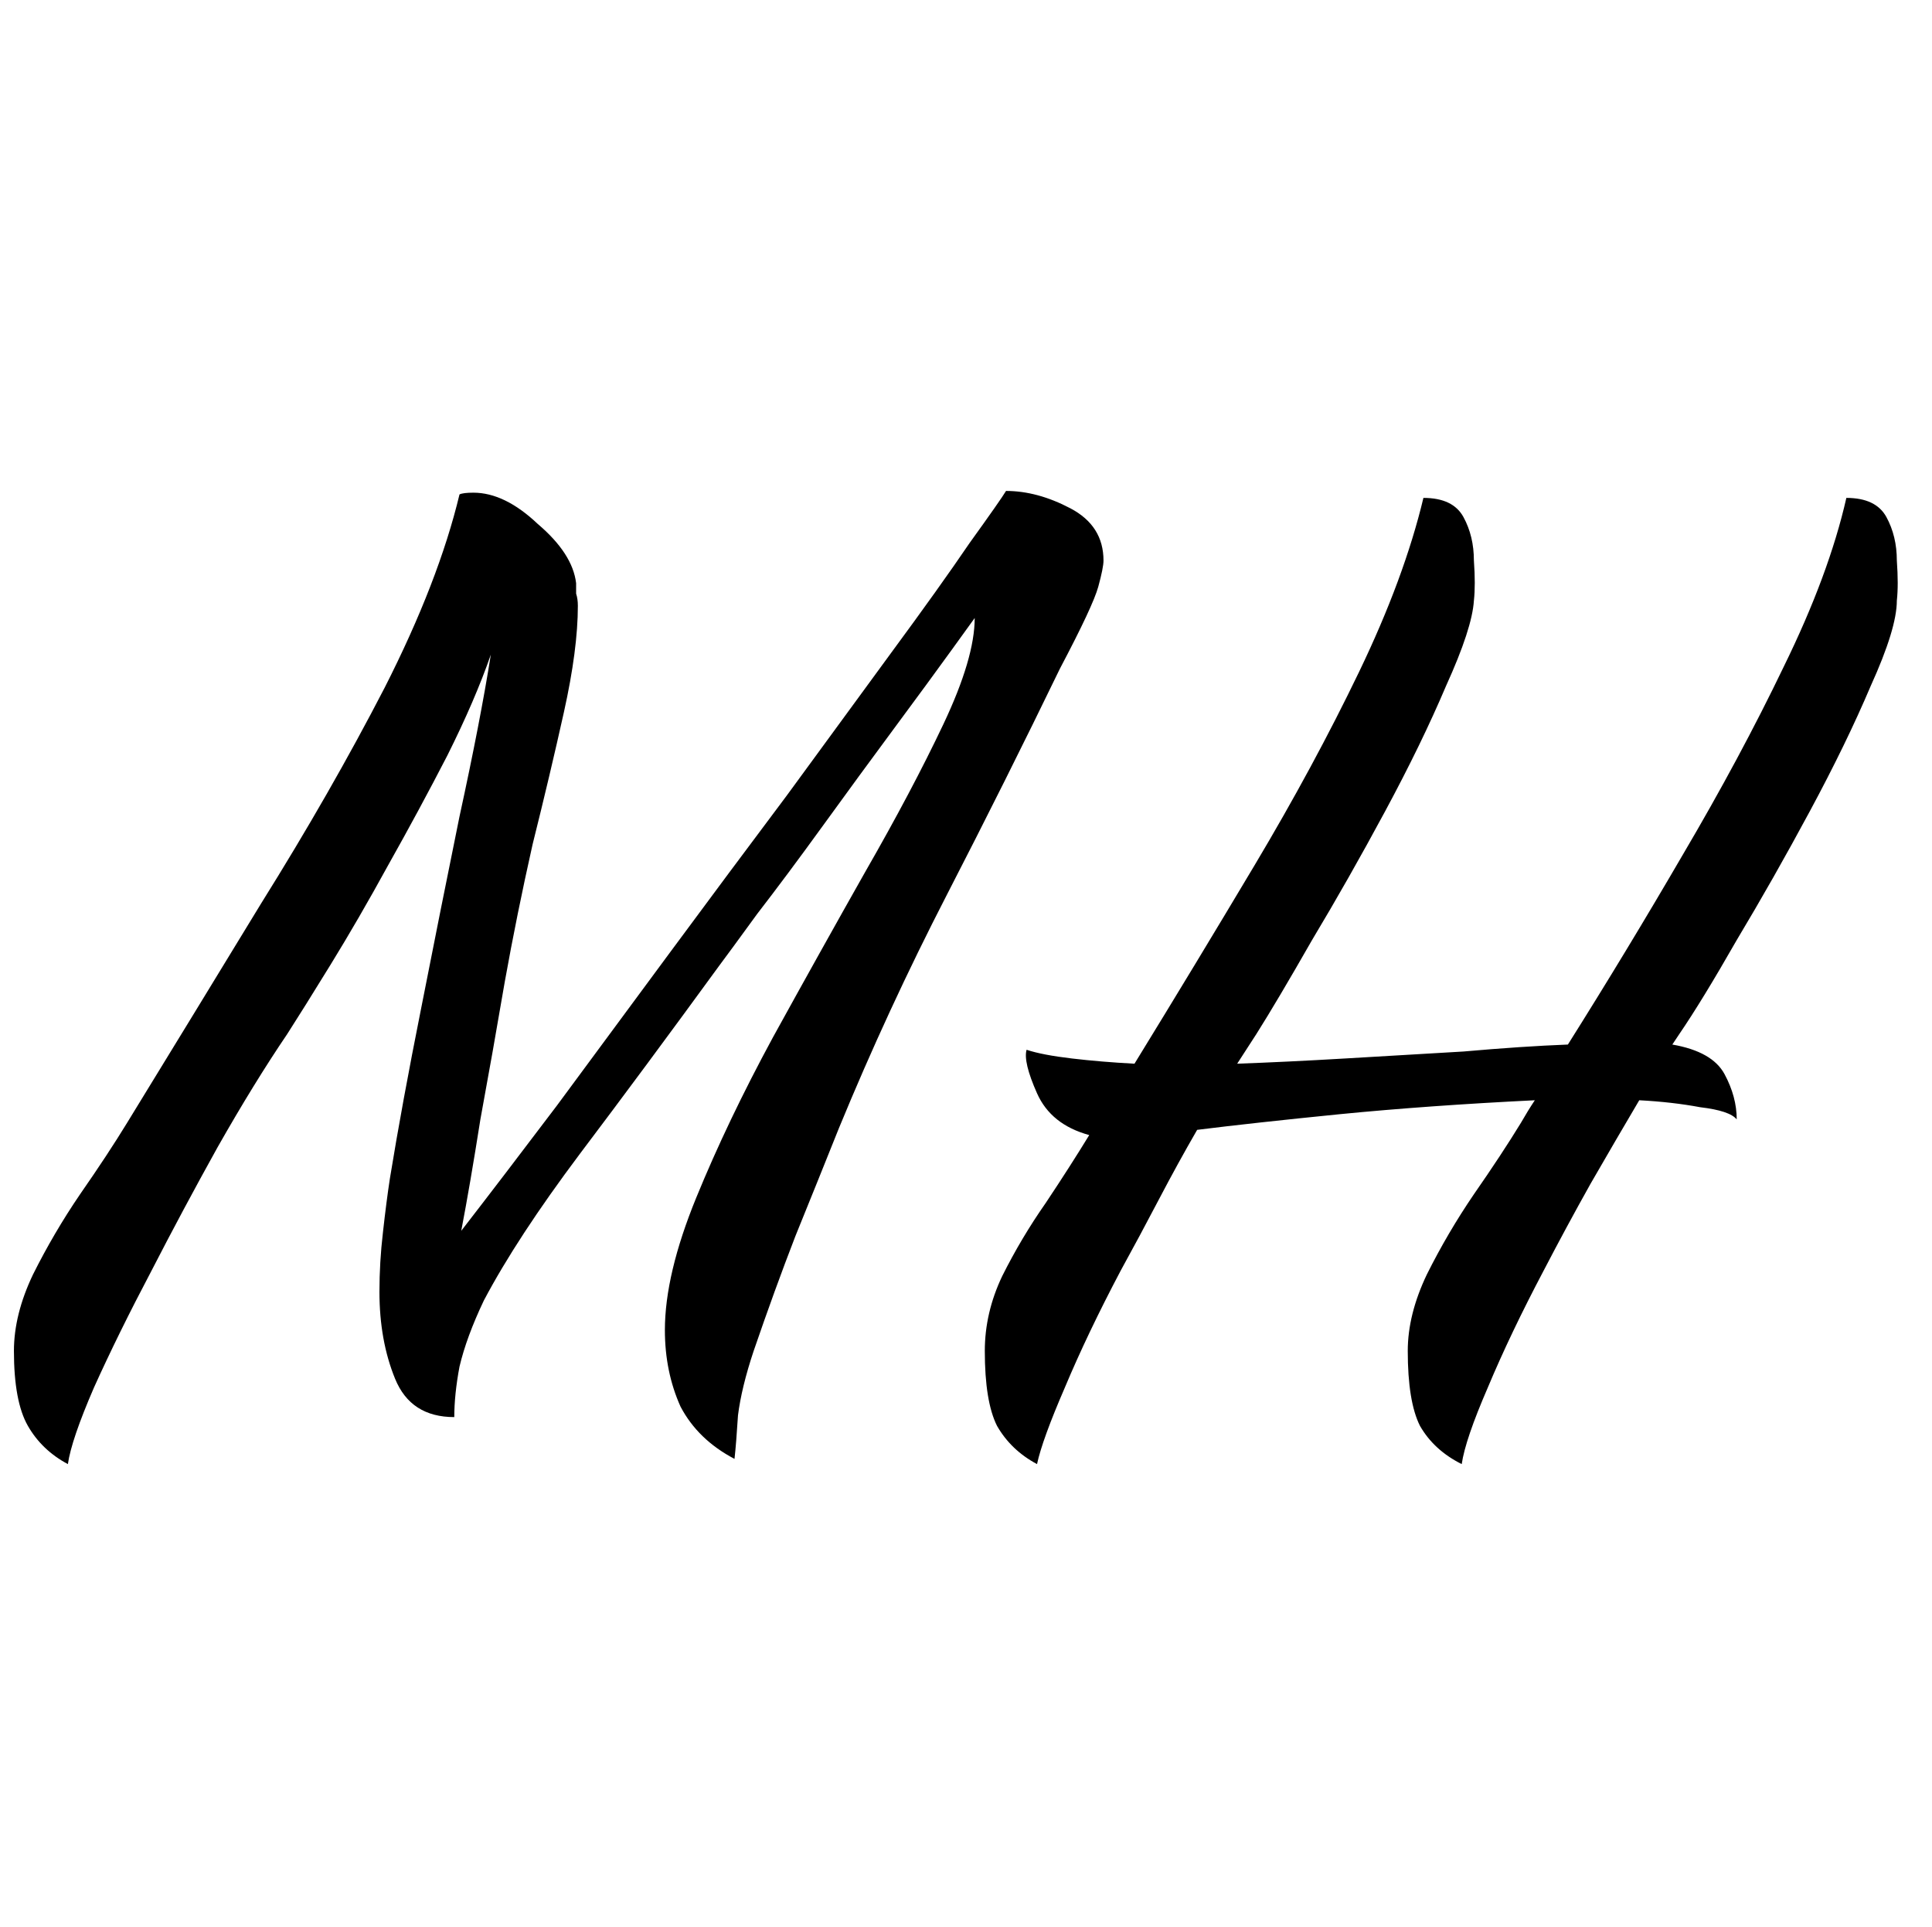 <svg width="1110" height="1107" viewBox="0 0 1110 1107" fill="none" xmlns="http://www.w3.org/2000/svg">
<path d="M39 841C29 835.667 21.333 828.333 16 819C10.667 809.667 8 795.333 8 776C8 762 11.667 747.333 19 732C27 716 36 700.667 46 686C56.667 670.667 65.667 657 73 645C98.333 603.667 124 561.667 150 519C176.667 476.333 200.333 435 221 395C241.667 354.333 256 317.333 264 284C265.333 283.333 268 283 272 283C284 283 296.333 289 309 301C322.333 312.333 329.667 323.667 331 335C331 337 331 339 331 341C331.667 343 332 345.333 332 348C332 364.667 329.333 385 324 409C318.667 433 312.667 458.333 306 485C300 511.667 294.667 538 290 564C285.333 591.333 280.667 617.667 276 643C272 668.333 268.333 689.667 265 707C281 686.333 299.333 662.333 320 635C340.667 607 362.333 577.667 385 547C407.667 516.333 430 486.333 452 457C474 427 494 399.667 512 375C530.667 349.667 545.667 328.667 557 312C569 295.333 576 285.333 578 282C590 282 602.333 285.333 615 292C627.667 298.667 634 308.667 634 322C634 324.667 633 329.667 631 337C629 344.333 621.667 360 609 384C588.333 426.667 566.667 470 544 514C521.333 558 500.667 602.667 482 648C474 668 465.667 688.667 457 710C449 730.667 441 752.667 433 776C428.333 790 425.333 802.333 424 813C423.333 823.667 422.667 832 422 838C408 830.667 397.667 820.667 391 808C385 794.667 382 780 382 764C382 742.667 388 717.333 400 688C412 658.667 426.667 628 444 596C462 563.333 479.667 531.667 497 501C515 469.667 530 441.333 542 416C554 390.667 560 370.333 560 355C560 355 555.667 361 547 373C538.333 385 527.333 400 514 418C500.667 436 487 454.667 473 474C459 493.333 446.333 510.333 435 525C424.333 539.667 417 549.667 413 555C384.333 594.333 357.667 630.333 333 663C309 695 290.667 723 278 747C271.333 761 266.667 773.667 264 785C262 795.667 261 805.333 261 814C244.333 814 233 806.667 227 792C221 777.333 218 760.667 218 742C218 730.667 218.667 719.333 220 708C221.333 696 222.667 685.667 224 677C228.667 648.333 234.667 615.667 242 579C249.333 541.667 256.667 505 264 469C272 432.333 278 401.333 282 376C276 393.333 267.667 412.667 257 434C246.333 454.667 235 475.667 223 497C211.667 517.667 200.667 536.667 190 554C179.333 571.333 171 584.667 165 594C152.333 612.667 139 634.333 125 659C111.667 683 99 706.667 87 730C74.333 754 63.333 776.333 54 797C45.333 817 40.333 831.667 39 841ZM595.805 841C585.805 835.667 578.138 828.333 572.805 819C568.138 809.667 565.805 795.333 565.805 776C565.805 761.333 569.138 747 575.805 733C583.138 718.333 591.471 704.333 600.805 691C610.138 677 618.471 664 625.805 652C611.138 648 601.138 640 595.805 628C590.471 616 588.471 607.667 589.805 603C595.805 605 604.471 606.667 615.805 608C627.138 609.333 639.138 610.333 651.805 611C675.138 573 698.138 535 720.805 497C743.471 459 763.471 422 780.805 386C798.138 350 810.471 316.667 817.805 286C829.138 286 836.805 289.667 840.805 297C844.805 304.333 846.805 312.667 846.805 322C847.471 331.333 847.471 339 846.805 345C846.138 355.667 840.805 372 830.805 394C821.471 416 809.805 440 795.805 466C781.805 492 767.805 516.667 753.805 540C740.471 563.333 729.805 581.333 721.805 594L710.805 611C729.471 610.333 750.138 609.333 772.805 608C796.138 606.667 818.805 605.333 840.805 604C863.471 602 883.471 600.667 900.805 600C923.471 564 945.471 527.667 966.805 491C988.805 453.667 1008.14 417.667 1024.8 383C1042.14 347.667 1054.14 315.333 1060.8 286C1072.14 286 1079.8 289.667 1083.8 297C1087.8 304.333 1089.8 312.667 1089.8 322C1090.47 331.333 1090.47 339 1089.8 345C1089.8 355.667 1084.8 372 1074.8 394C1065.47 416 1053.8 440 1039.8 466C1025.8 492 1011.8 516.667 997.805 540C984.471 563.333 973.471 581.333 964.805 594L960.805 600C976.138 602.667 986.138 608.333 990.805 617C995.471 625.667 997.805 634.333 997.805 643C995.138 639.667 988.138 637.333 976.805 636C966.138 634 954.471 632.667 941.805 632C933.138 646.667 923.805 662.667 913.805 680C904.471 696.667 895.471 713.333 886.805 730C874.138 754 863.471 776.333 854.805 797C846.138 817 841.138 831.667 839.805 841C829.138 835.667 821.138 828.333 815.805 819C811.138 809.667 808.805 795.333 808.805 776C808.805 762 812.471 747.333 819.805 732C827.805 716 836.805 700.667 846.805 686C857.471 670.667 866.471 657 873.805 645C876.471 640.333 879.138 636 881.805 632C841.138 634 803.805 636.667 769.805 640C736.471 643.333 709.138 646.333 687.805 649C680.471 661.667 673.138 675 665.805 689C658.471 703 651.138 716.667 643.805 730C631.138 754 620.471 776.333 611.805 797C603.138 817 597.805 831.667 595.805 841Z" fill="black"/>
<script xmlns="" public-path="moz-extension://4cadafcf-5fb4-454f-a39d-62024ecf1270/"/></svg>